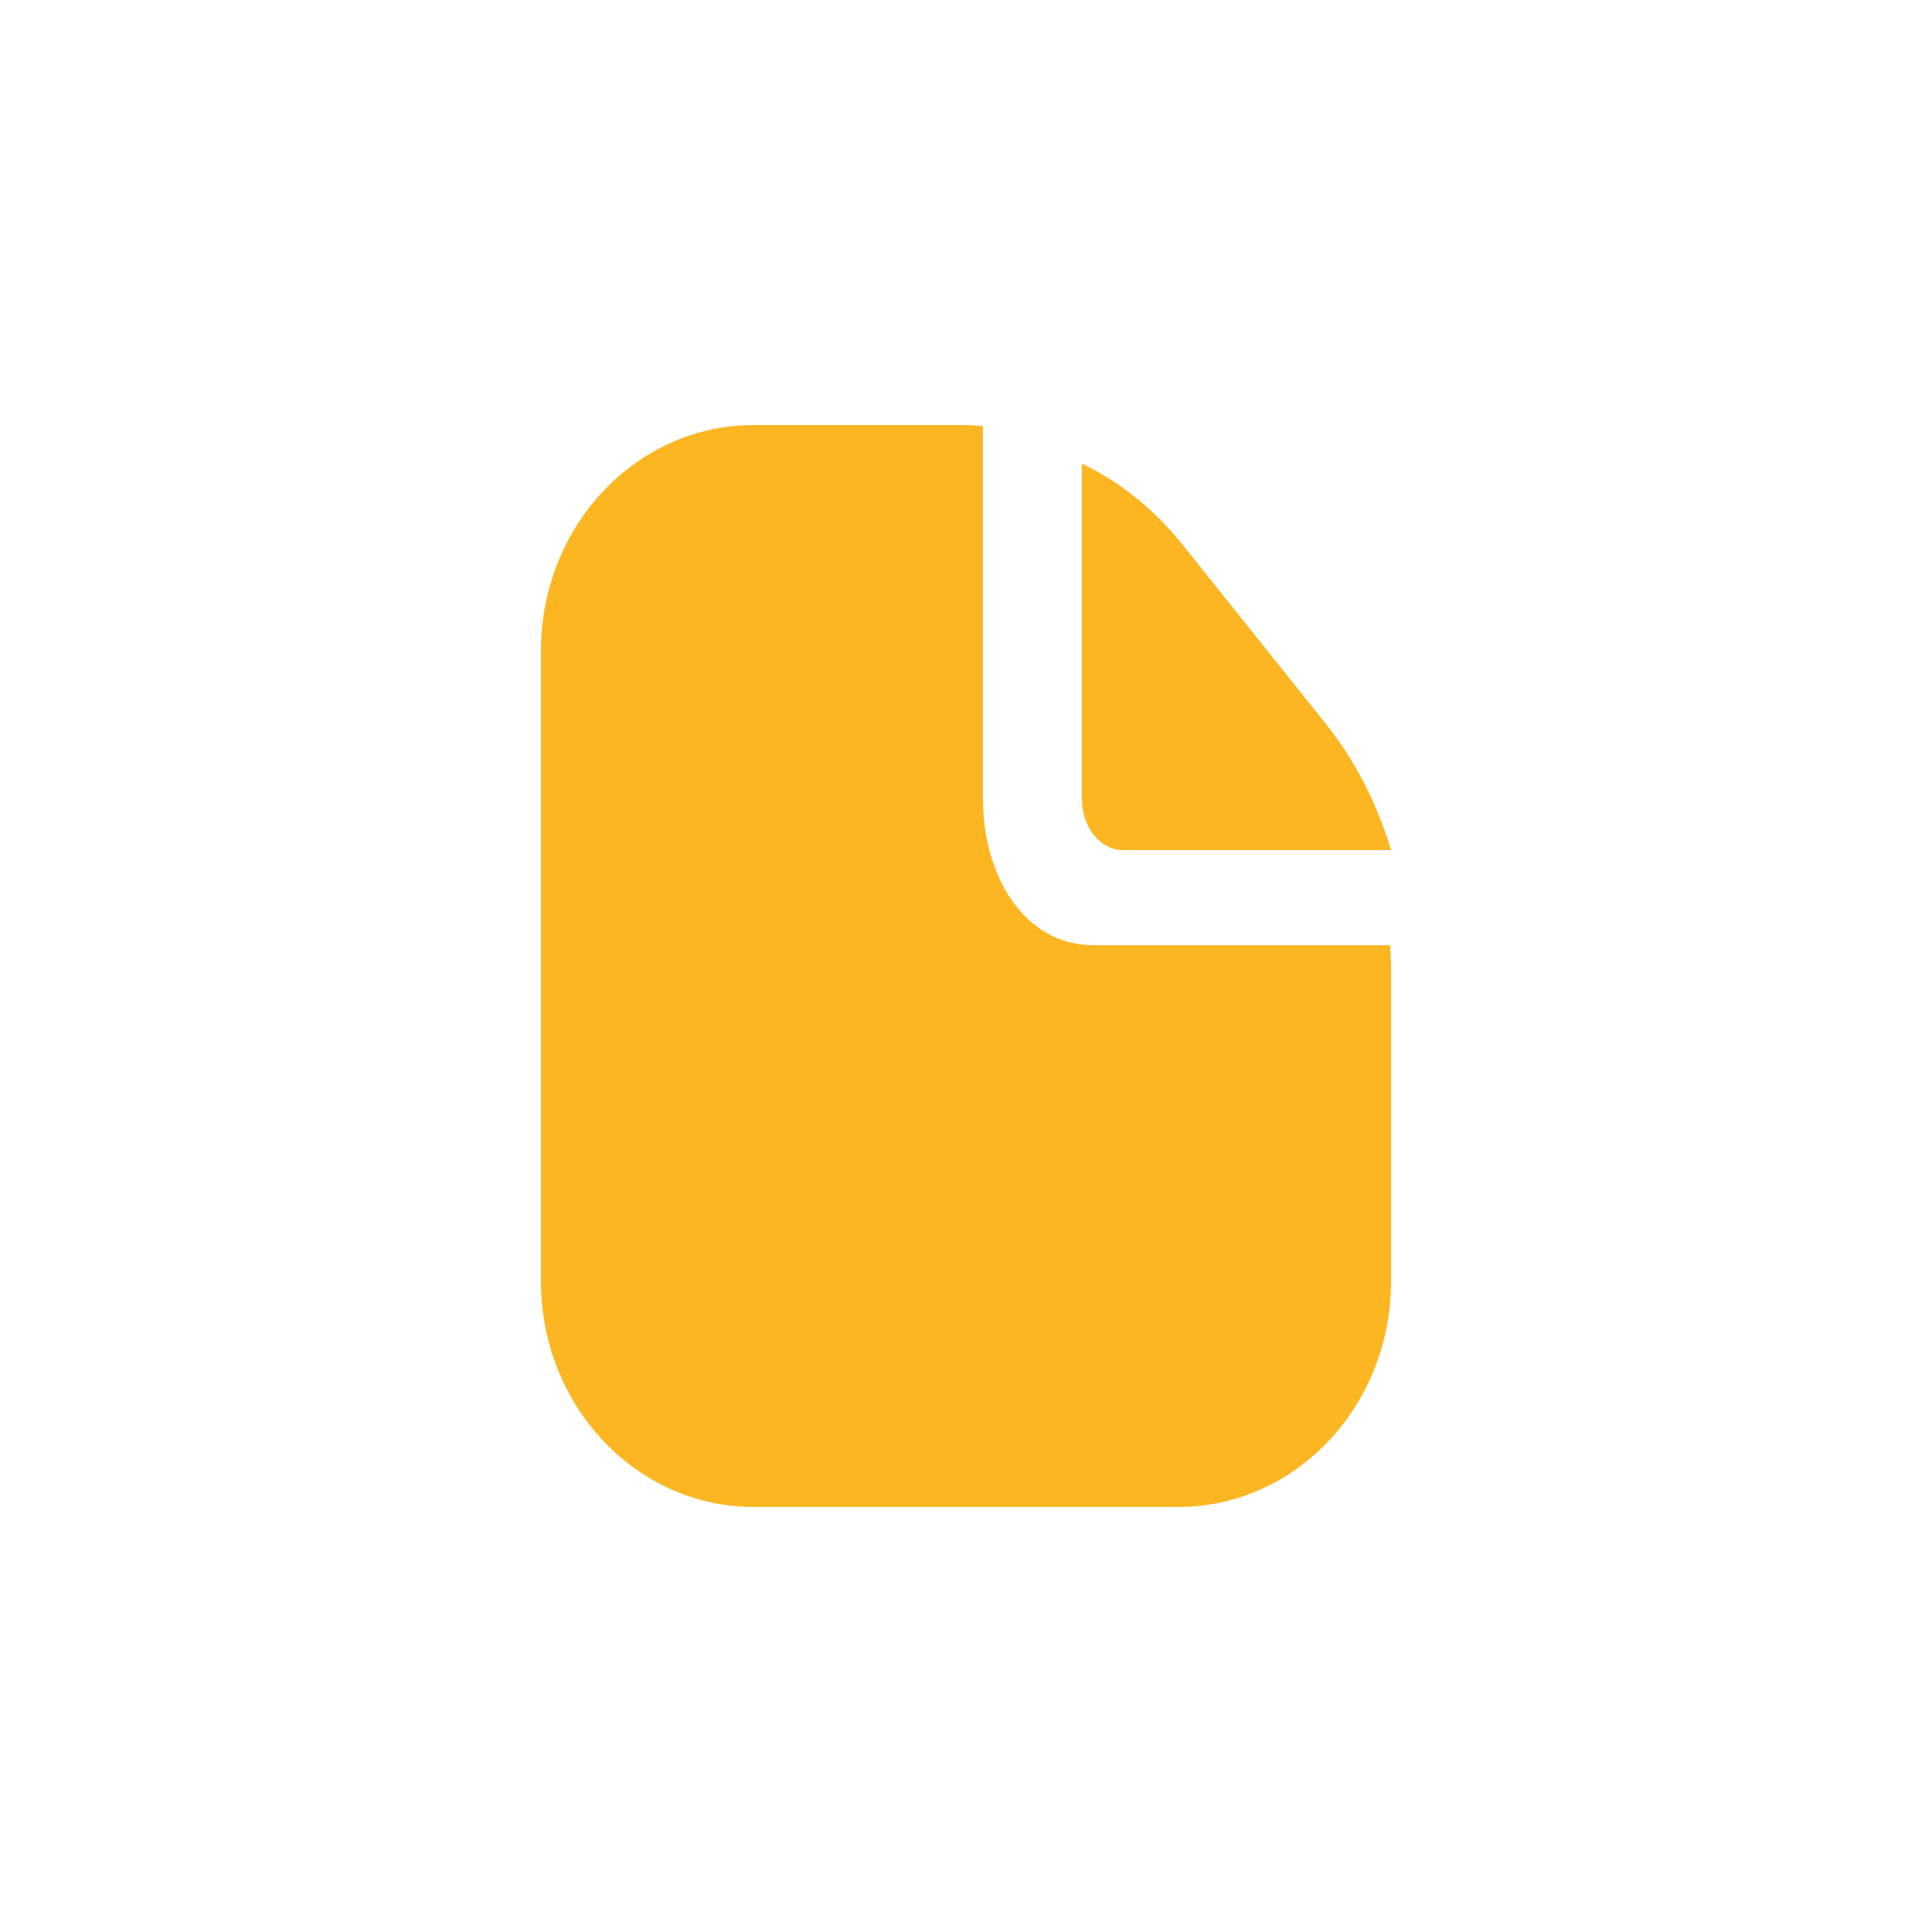 <?xml version="1.0" encoding="UTF-8"?>
<svg xmlns="http://www.w3.org/2000/svg" width="50" height="50" viewBox="0 0 50 50" fill="none">
  <path d="M29.061 22H36C35.63 20.773 35.054 19.659 34.312 18.732L30.615 14.109C29.873 13.182 28.982 12.463 28 12V20.674C28 21.406 28.475 22 29.061 22Z" fill="#FCB622"></path>
  <path d="M35.974 24.462H28.3C26.477 24.462 25.44 22.625 25.44 20.692V11.028C25.263 11.015 25.086 11 24.907 11H19.5C16.464 11.004 14.004 13.613 14 16.833V33.167C14.004 36.387 16.464 38.996 19.5 39H30.5C33.536 38.996 35.996 36.387 36 33.167V25.027C36 24.837 35.986 24.649 35.974 24.462Z" fill="#FCB622"></path>
</svg>
